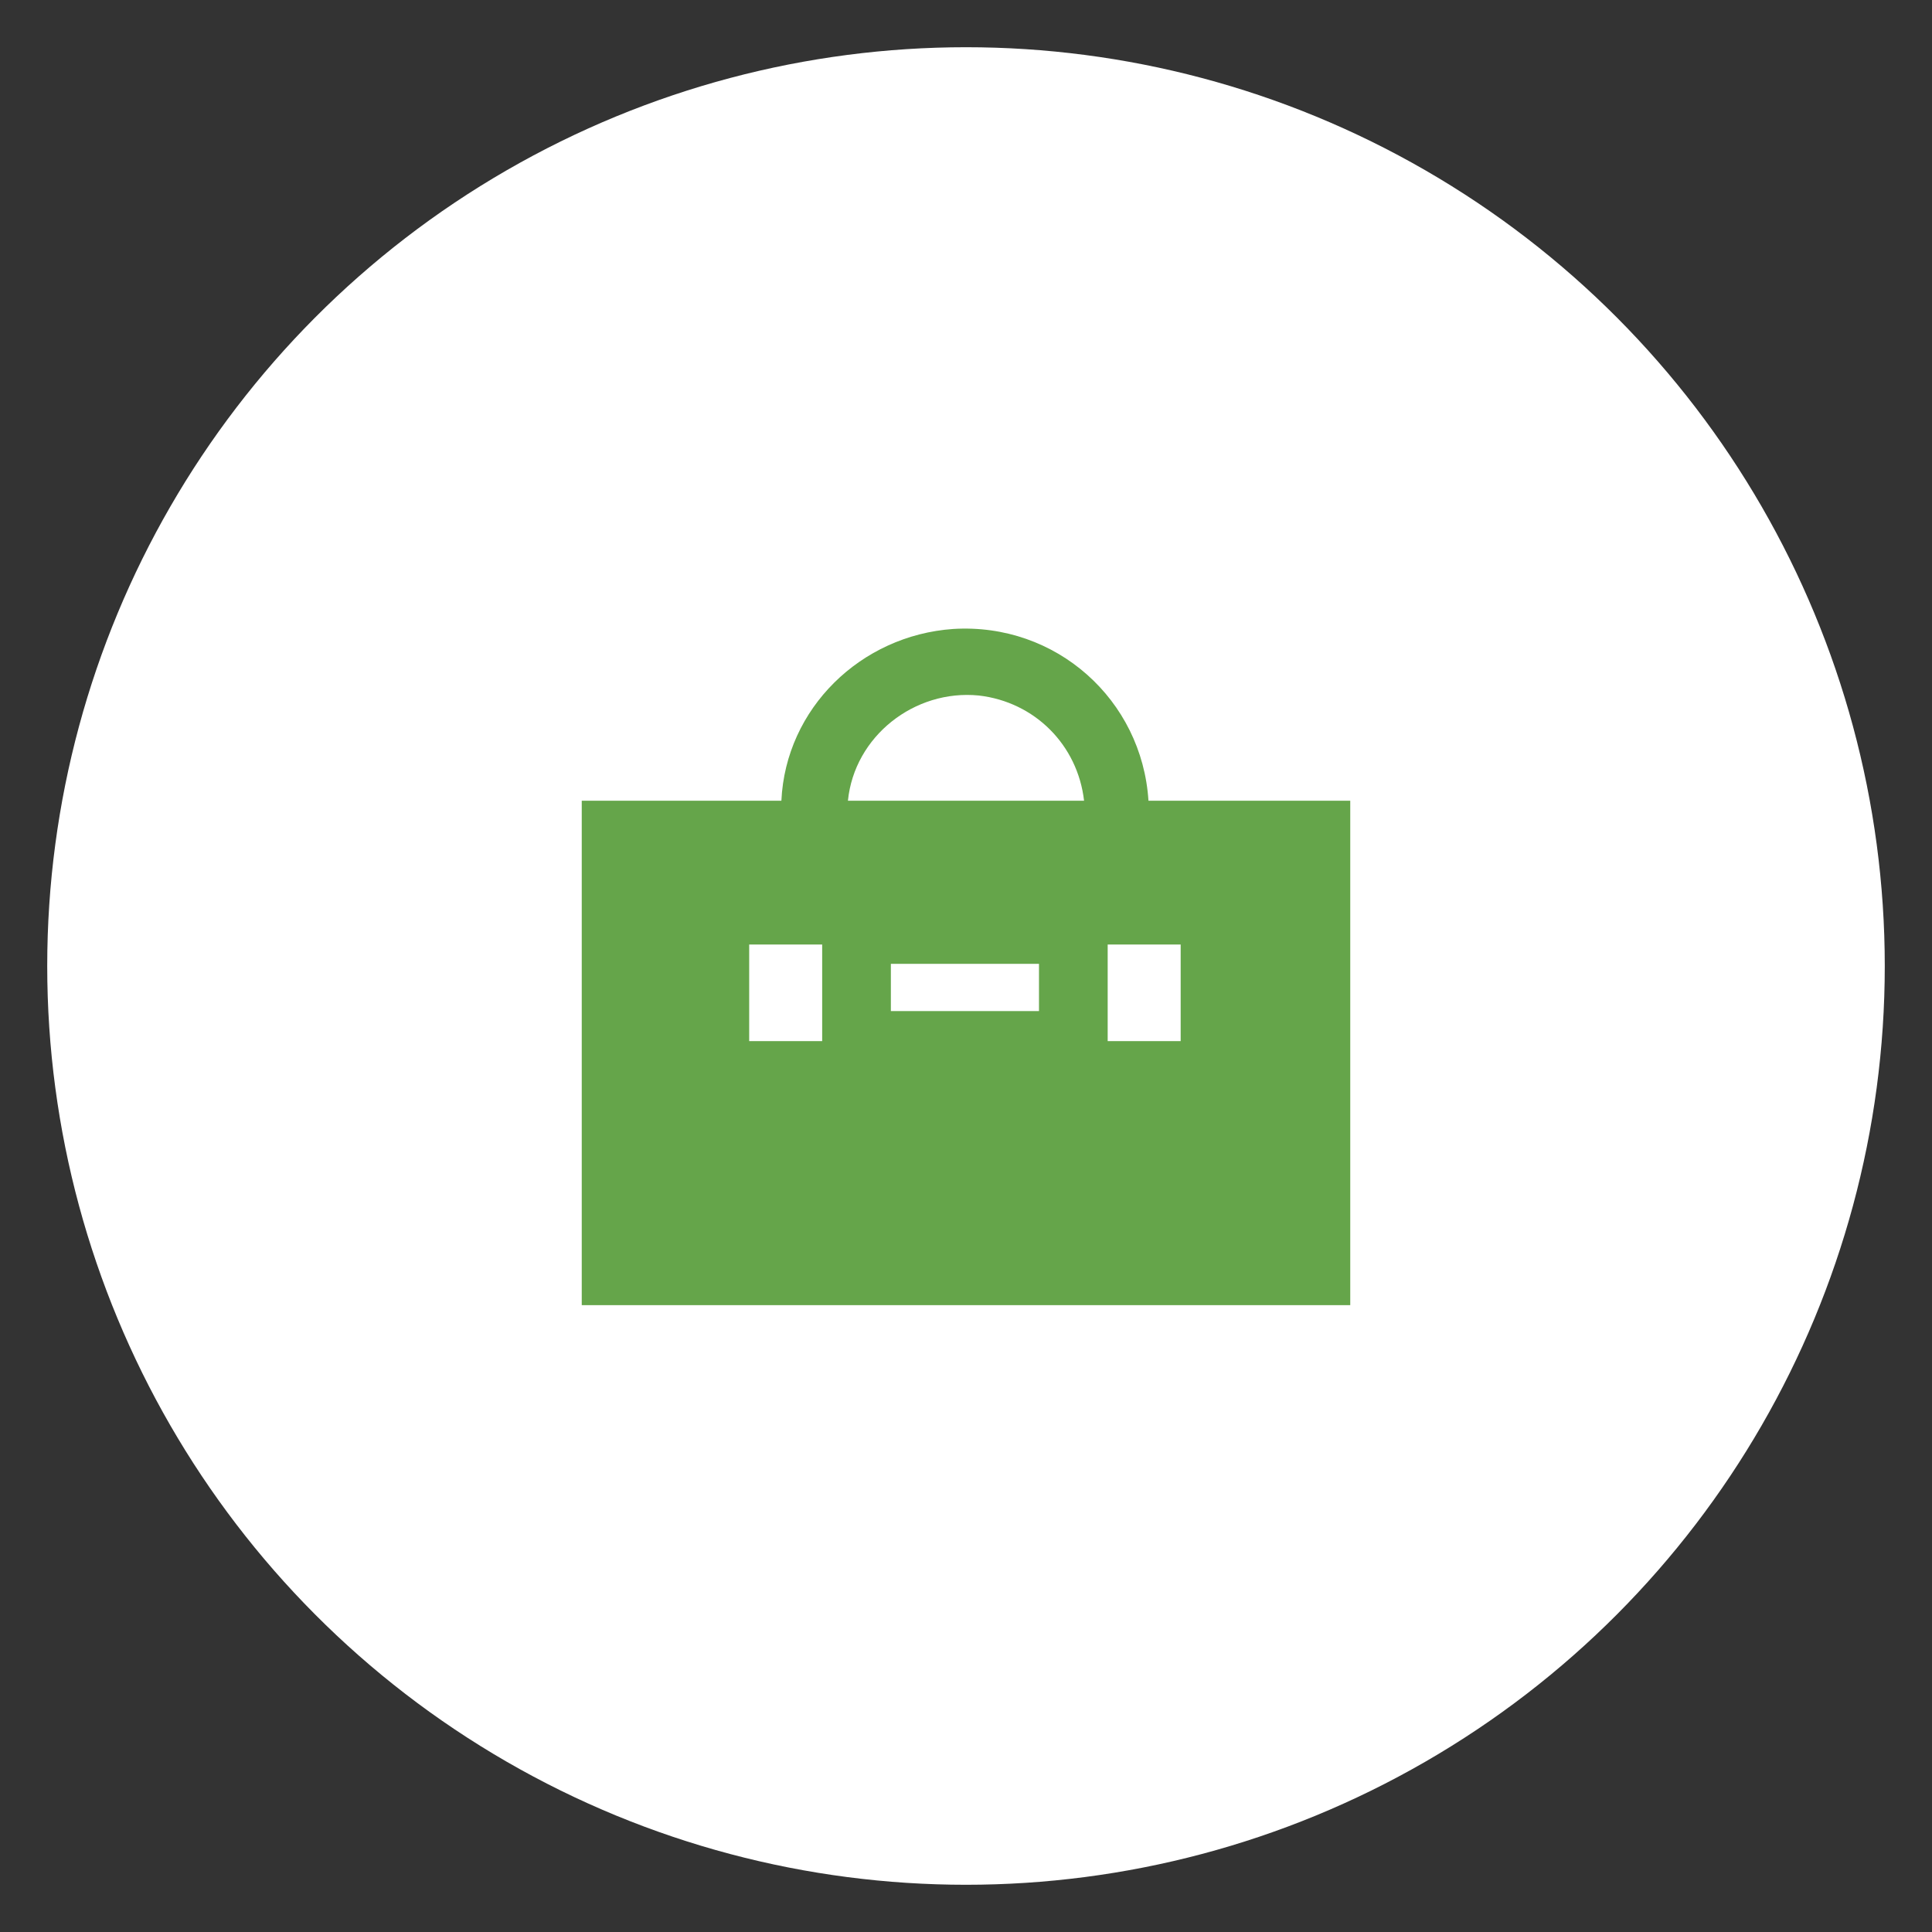 <?xml version="1.0" encoding="utf-8"?>
<!-- Generator: Adobe Illustrator 25.2.1, SVG Export Plug-In . SVG Version: 6.00 Build 0)  -->
<svg version="1.1" id="レイヤー_1" xmlns="http://www.w3.org/2000/svg" xmlns:xlink="http://www.w3.org/1999/xlink" x="0px"
	 y="0px" viewBox="0 0 90 90" style="enable-background:new 0 0 90 90;" xml:space="preserve">
<rect x="0" y="0" width="90" height="90" fill="#333333" stroke="none"/>
<style type="text/css">
	.st0{fill:#FFFFFF;}
	.st1{fill:#65A54A;}
</style>
<circle class="st0" cx="45" cy="45" r="42.8"/>
<path class="st1" d="M53.5,37.3c-0.3-4.7-4.3-8.3-9.1-8c-4.3,0.3-7.8,3.7-8,8h-9.3v23.5h35.8V37.3H53.5z M38.3,48.5h-3.4V44h3.4
	V48.5z M48.4,47.1h-6.9v-2.2h6.9V47.1z M39.5,37.3c0.3-3,3.1-5.2,6.1-4.9c2.6,0.3,4.6,2.3,4.9,4.9H39.5z M55,48.5h-3.4V44H55V48.5z"
	/>
</svg>

